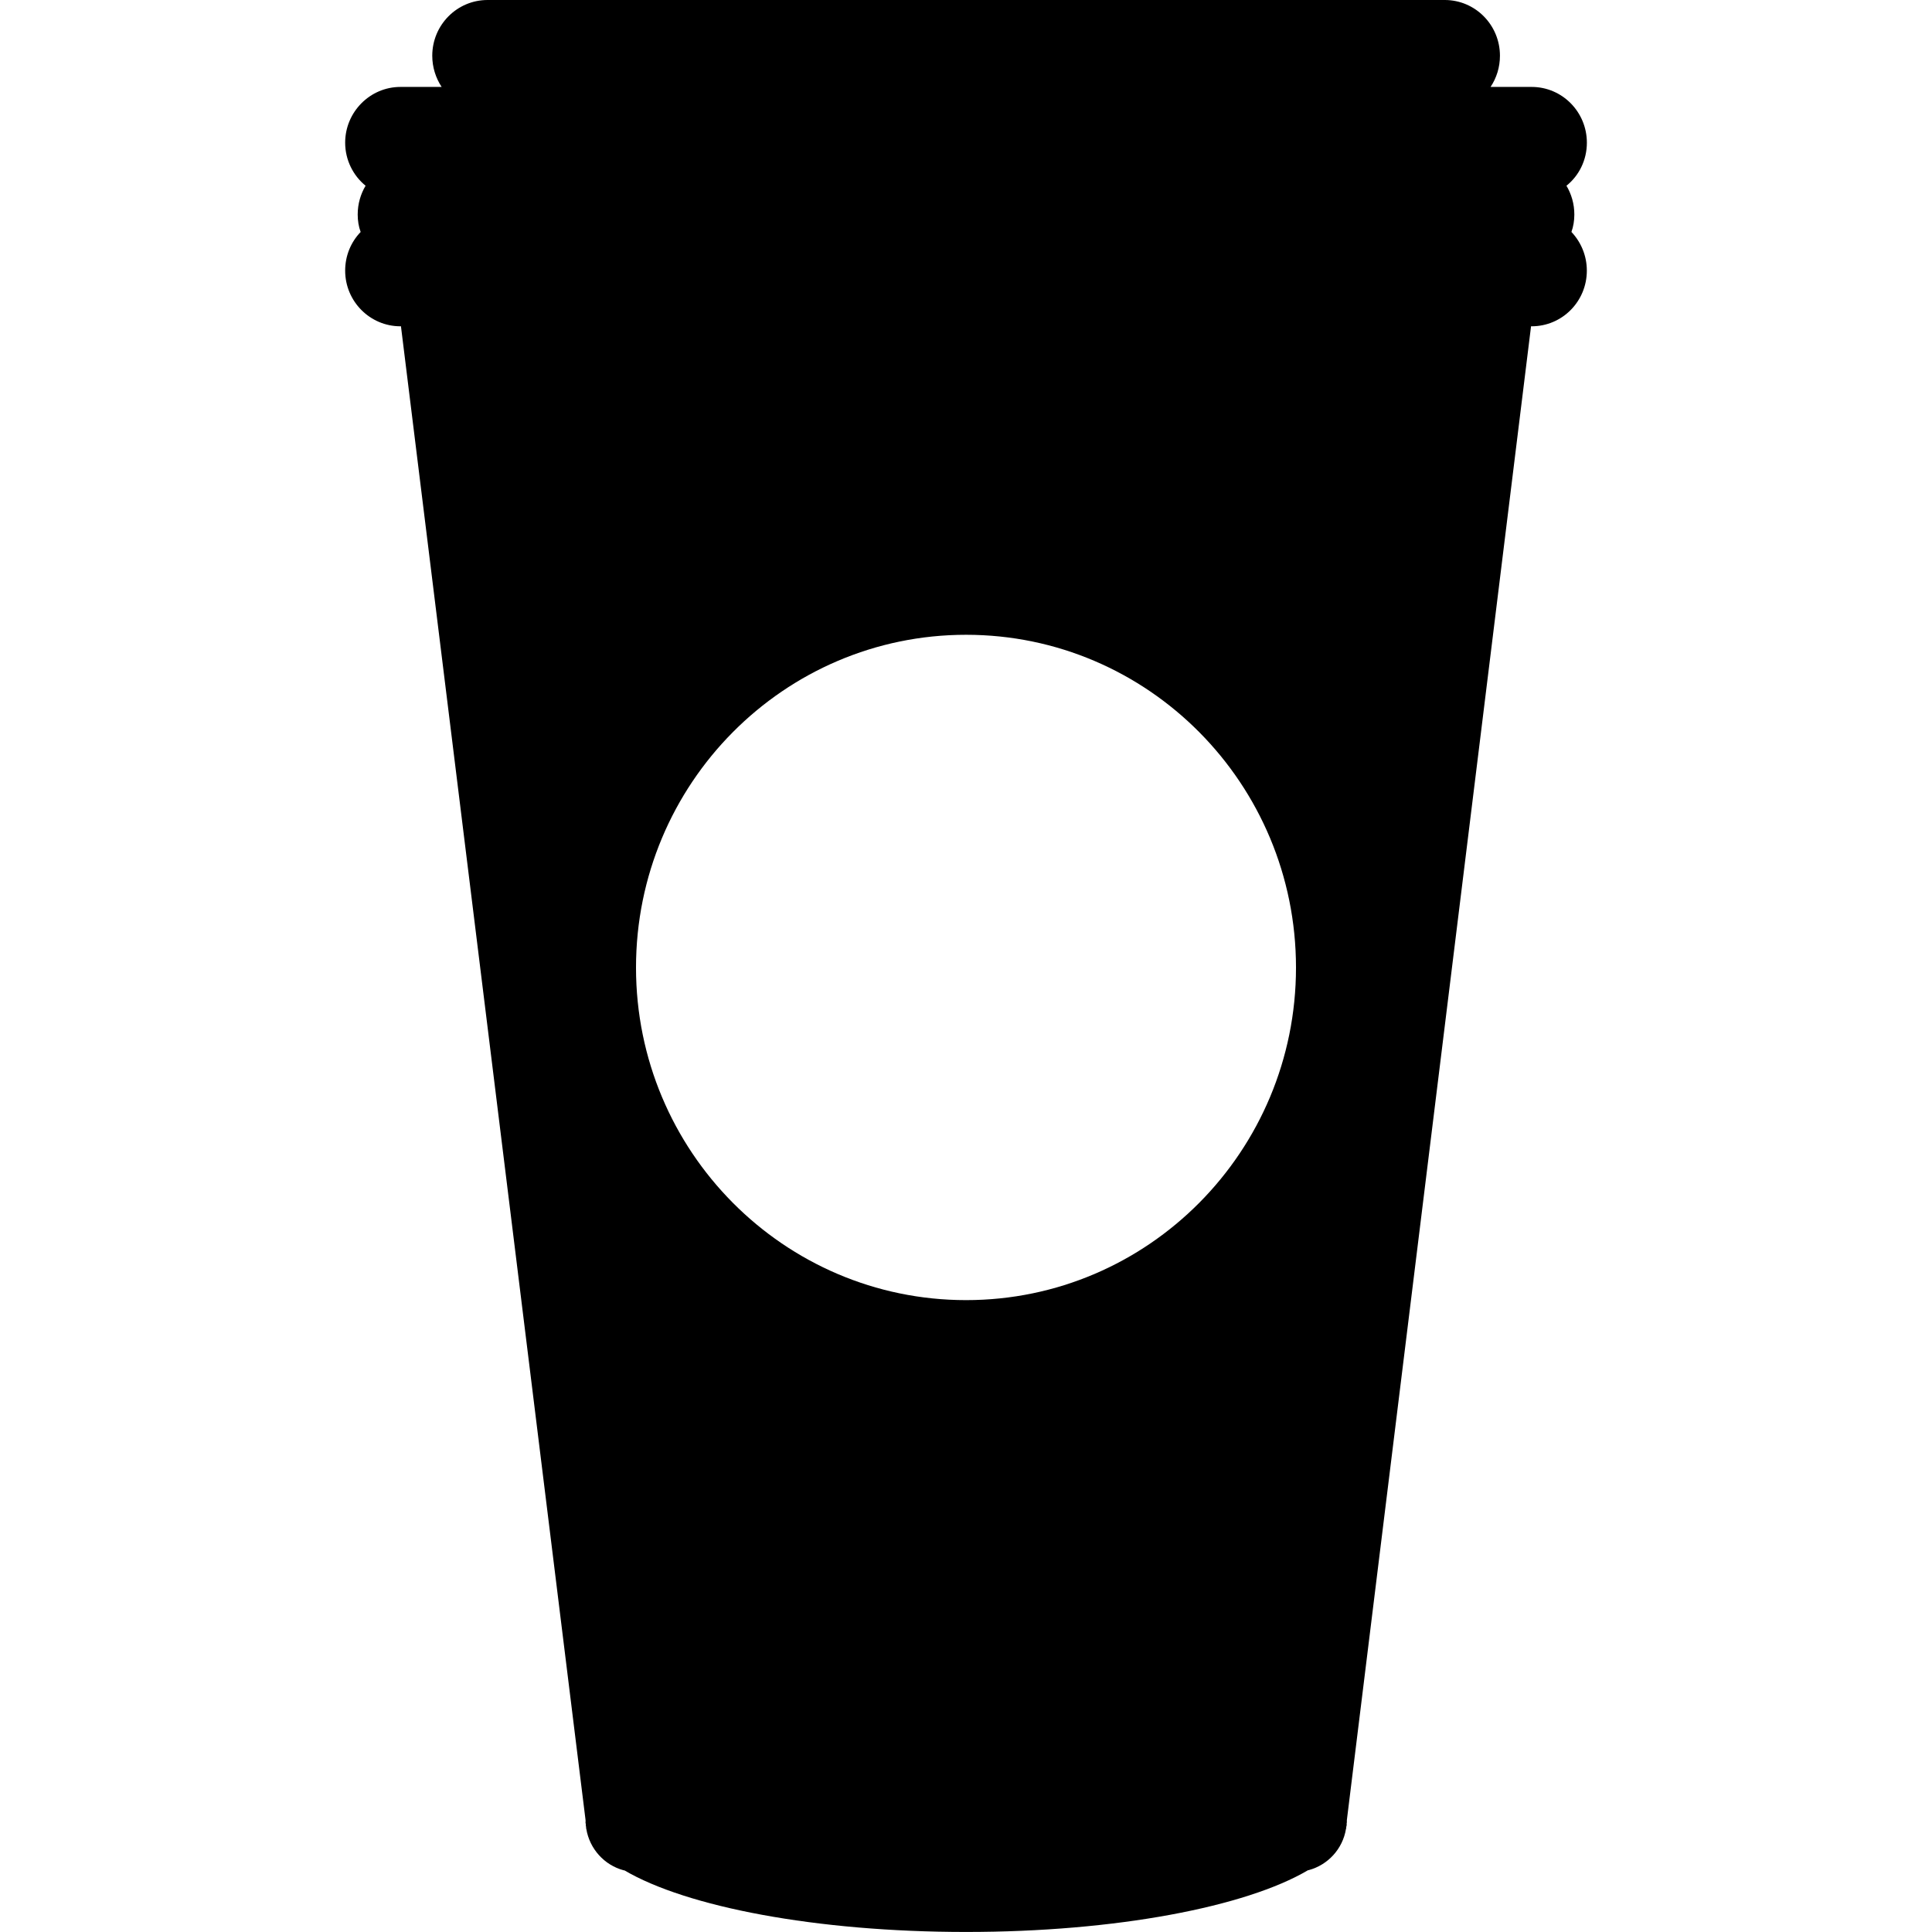 <?xml version="1.0" encoding="iso-8859-1"?>

<!DOCTYPE svg PUBLIC "-//W3C//DTD SVG 1.1//EN" "http://www.w3.org/Graphics/SVG/1.1/DTD/svg11.dtd">

<svg fill="#000000" version="1.1" id="Layer_1" xmlns="http://www.w3.org/2000/svg" xmlns:xlink="http://www.w3.org/1999/xlink" 
	 width="800px" height="800px" viewBox="0 0 29.91 46.539"
	 xml:space="preserve">
<path d="M29.609,5.167c0-0.255-0.07-0.491-0.19-0.693c0.302-0.241,0.492-0.617,0.492-1.037c0-0.739-0.593-1.343-1.33-1.343h-0.99
	c0.144-0.215,0.226-0.475,0.226-0.751c0-0.741-0.594-1.343-1.33-1.343H3.43C2.694,0,2.098,0.602,2.098,1.343
	c0,0.276,0.084,0.536,0.226,0.751H1.331C0.599,2.094,0,2.698,0,3.437c0,0.419,0.195,0.796,0.492,1.037
	c-0.12,0.202-0.19,0.438-0.19,0.693c0,0.147,0.022,0.29,0.071,0.421C0.141,5.829,0,6.156,0,6.519C0,7.261,0.599,7.86,1.331,7.86
	h0.013l4.447,35.986v0.04c0,0.005-0.002,0.007-0.002,0.013c0,0.016,0.007,0.029,0.008,0.045c-0.001,0.023,0,0.046,0.007,0.068
	c-0.003,0.016,0,0.03,0.005,0.045c0.08,0.481,0.436,0.873,0.901,0.996c0.006,0.002,0.013,0,0.019,0.002
	c1.491,0.877,4.611,1.483,8.229,1.483c3.621,0,6.744-0.608,8.233-1.486c0.006-0.002,0.014-0.002,0.021-0.004
	c0.462-0.125,0.817-0.51,0.896-0.991c0.006-0.015,0.01-0.029,0.006-0.045c0.01-0.027,0.014-0.054,0.01-0.087
	c0.001,0,0-0.002,0.001-0.004c0-0.007,0.004-0.015,0.004-0.022c0-0.004,0-0.004,0-0.006v-0.047L28.566,7.86h0.014
	c0.736,0,1.33-0.599,1.33-1.341c0-0.363-0.143-0.69-0.371-0.932C29.586,5.457,29.609,5.314,29.609,5.167z M14.957,31.318
	c-4.387,0-7.951-3.588-7.951-8.01c0-4.427,3.563-8.017,7.951-8.017c4.389,0,7.947,3.59,7.947,8.017
	C22.904,27.73,19.346,31.318,14.957,31.318z"/>
</svg>